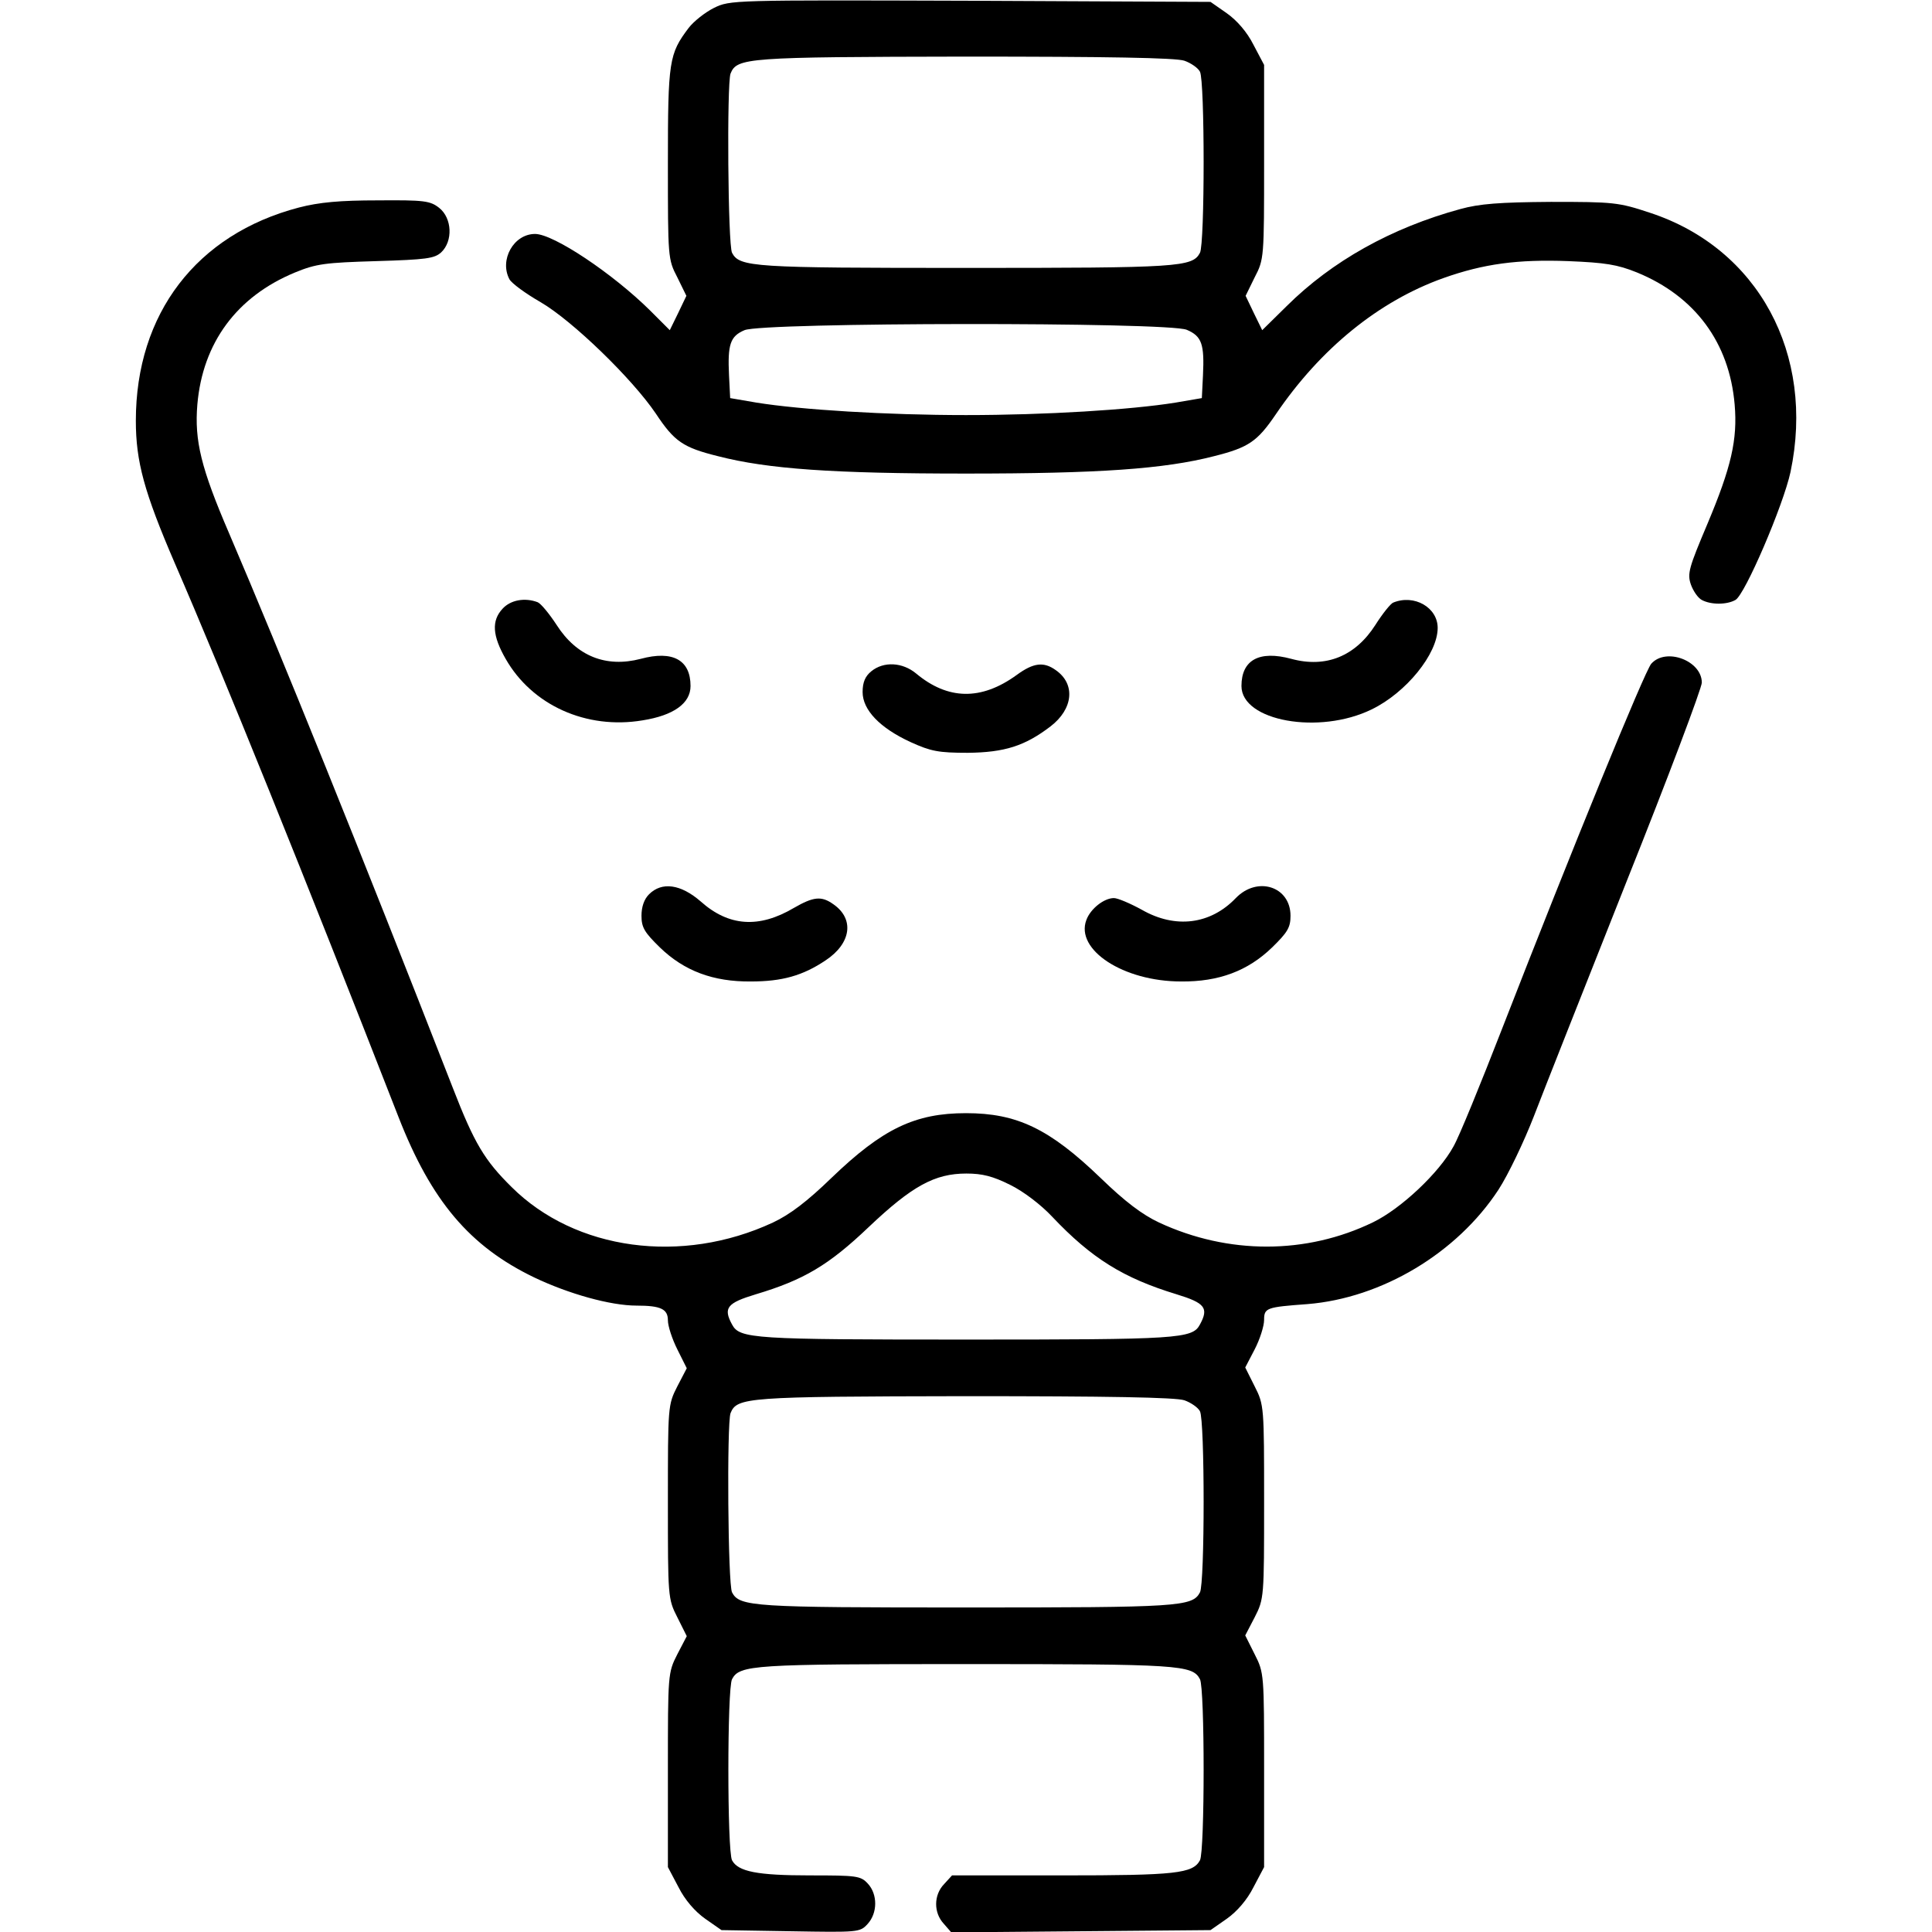 <svg width="512" height="512" viewBox="0 0 512 512" xmlns="http://www.w3.org/2000/svg">
<g clip-path="url(#clip0_3_258)">
<path d="M189.2 2.1C186.8 3.3 183.8 5.7 182.5 7.4C177.3 14.3 177 16.1 177 43.3C177 68.3 177 68.7 179.5 73.5L181.9 78.4L179.7 83L177.5 87.5L172.3 82.3C162.4 72.5 146.7 62 141.8 62C136.1 62 132.3 68.9 135 74C135.6 75.1 139.3 77.8 143.3 80.1C151.7 85 167.5 100.3 173.8 109.6C178.7 117 181 118.6 190.3 120.9C203.5 124.3 220.8 125.5 256 125.5C291.2 125.5 308.5 124.3 321.7 120.9C330.9 118.6 333.2 117 338.1 109.8C349.9 92.4 365.4 79.8 382.5 73.7C393.2 69.9 402.2 68.7 415.6 69.2C425.4 69.6 428.6 70.1 433.8 72.2C449.2 78.5 458.3 90.8 459.7 107.2C460.5 116.5 458.8 123.8 452.5 138.8C447.6 150.4 447.1 152 448.1 154.9C448.7 156.6 450 158.5 451 159C453.4 160.3 457.6 160.3 459.9 159C462.4 157.7 472.6 133.9 474.5 125.1C481.1 93.8 465.9 65.8 437.3 56.4C428.9 53.6 427.6 53.5 411 53.5C397.3 53.6 392.1 54 387 55.4C368.7 60.4 353 69.2 341 81.1L334.5 87.5L332.3 83L330.1 78.4L332.5 73.5C335 68.7 335 68.3 335 42.9V17.2L332.2 11.9C330.5 8.5 327.8 5.4 325.1 3.5L320.8 0.5L257.2 0.2C193.9 -2.67979e-05 193.5 -2.67979e-05 189.2 2.1ZM313.9 16.1C315.6 16.7 317.5 18 318 19C319.3 21.4 319.3 64.6 318 67C316 70.8 312.4 71 256 71C199.6 71 196 70.8 194 67C192.9 64.9 192.6 22.2 193.6 19.5C195.3 15.3 197.8 15.1 255.6 15C293.3 15 311.7 15.3 313.9 16.1ZM314.5 87.4C318.5 89.1 319.2 91.2 318.8 99.5L318.5 105.5L311.5 106.7C299.7 108.6 277.1 110 256 110C234.9 110 212.3 108.6 200.5 106.7L193.5 105.5L193.2 99.5C192.8 91.3 193.5 89.1 197.3 87.5C202.1 85.4 309.5 85.3 314.5 87.4Z"/>
<path d="M79.2 55C52.1 62.1 36 83.1 36 111.5C36 122.3 38.2 130.4 46.3 149.2C59.2 178.9 80.7 232.2 105.6 296C114.3 318.3 124.5 330.3 141.5 338.5C150.7 342.9 161.8 346 168.7 346C175.1 346 177 346.9 177 349.9C177 351.4 178.1 354.8 179.5 357.6L182 362.6L179.5 367.4C177 372.3 177 372.7 177 398C177 423.2 177 423.7 179.5 428.6L182 433.6L179.5 438.4C177 443.3 177 443.7 177 469.1V494.8L179.8 500.1C181.5 503.5 184.2 506.6 186.9 508.5L191.2 511.5L209.5 511.8C227.4 512.1 227.9 512.1 229.9 509.9C232.6 507 232.6 502 230 499.2C228.1 497.1 227 497 214.6 497C200.7 497 195.6 496 194 493C192.7 490.6 192.7 447.4 194 445C196 441.2 199.6 441 256 441C312.4 441 316 441.2 318 445C319.3 447.4 319.3 490.6 318 493C316.1 496.5 311.6 497 281.5 497H252.3L250.2 499.3C247.4 502.2 247.4 506.9 250.1 509.8L252.1 512.1L286.5 511.8L320.8 511.5L325.1 508.5C327.8 506.6 330.5 503.5 332.2 500.1L335 494.8V469.1C335 443.7 335 443.3 332.5 438.4L330 433.4L332.5 428.6C335 423.7 335 423.3 335 398C335 372.8 335 372.3 332.5 367.4L330 362.4L332.5 357.6C333.9 354.9 335 351.4 335 349.8C335 346.6 335.6 346.4 346.5 345.6C366.2 344 386.1 332.1 397.1 315.3C399.7 311.3 403.9 302.5 406.5 295.8C409.1 289 420.2 261 431.1 233.5C442.1 206 451 182.3 451 180.9C451 175.1 441.5 171.5 437.6 175.9C435.9 177.8 416.6 225 398 272.8C392.4 287.2 386.7 301.2 385.2 303.8C381.4 310.8 371.3 320.3 363.9 323.9C346.2 332.5 325.5 332.5 307.2 324C302.7 321.9 298.1 318.4 291.7 312.2C278.1 299.1 269.5 295 256 295C242.5 295 233.9 299.1 220.3 312.2C213.9 318.4 209.3 321.9 204.8 324C180.7 335.2 152.5 331.4 135.6 314.6C128.4 307.5 125.7 303 120 288.3C95.3 225 74.4 173.3 60.7 141.3C53.3 124.1 51.5 116.8 52.3 107.2C53.7 90.9 62.7 78.6 78.2 72.2C83.8 69.9 86.2 69.6 99.7 69.2C113 68.8 115.1 68.5 116.9 66.9C120.1 63.9 119.8 57.8 116.4 55.1C114 53.2 112.4 53 100.1 53.1C90.1 53.1 84.6 53.6 79.2 55ZM267.7 314C271.2 315.7 275.9 319.3 278.8 322.4C289.3 333.5 297.7 338.7 311.8 343C319.3 345.3 320.4 346.6 318 351C316 354.8 312.4 355 256 355C199.6 355 196 354.8 194 351C191.6 346.6 192.7 345.3 200.3 343C213 339.2 219.6 335.3 230.2 325.2C241.7 314.3 247.7 311 256.1 311C260.3 311 263.1 311.7 267.7 314ZM313.9 371.1C315.6 371.7 317.5 373 318 374C319.3 376.4 319.3 419.6 318 422C316 425.8 312.4 426 256 426C199.6 426 196 425.8 194 422C192.9 419.9 192.6 377.2 193.6 374.5C195.3 370.3 197.8 370.1 255.6 370C293.3 370 311.7 370.3 313.9 371.1Z"/>
<path d="M133.2 161.3C130.2 164.5 130.5 168.5 134 174.6C141 186.9 155.4 193.4 170.3 190.9C178.5 189.6 183 186.4 183 181.8C183 174.9 178.3 172.3 169.8 174.6C160.6 177 152.8 173.9 147.5 165.6C145.6 162.7 143.4 160 142.5 159.6C139.1 158.3 135.3 159 133.2 161.3Z"/>
<path d="M369.2 159.7C368.5 160 366.4 162.6 364.5 165.6C359.2 173.9 351.4 177.1 342.2 174.6C333.7 172.3 329 174.9 329 181.8C329 191.1 349.6 194.8 363.5 188C372.6 183.6 381 173.3 381 166.4C381 161 374.8 157.4 369.2 159.7Z"/>
<path d="M230.9 177.9C229.3 179.2 228.6 180.8 228.6 183.4C228.6 188.1 233.1 192.9 241.4 196.7C246.7 199.1 248.7 199.5 256.5 199.5C266.2 199.4 271.6 197.7 278.4 192.5C284.4 187.9 285.1 181.3 279.8 177.6C276.6 175.3 273.9 175.6 269.4 178.9C260 185.7 251.2 185.5 242.8 178.5C239.2 175.5 234.2 175.2 230.9 177.9Z"/>
<path d="M172 237C170.7 238.3 170 240.3 170 242.7C170 245.8 170.8 247.1 174.9 251.1C181.3 257.3 189 260.2 199 260.1C207.2 260.1 212.7 258.6 218.8 254.5C225.6 250 226.5 243.5 220.8 239.6C217.7 237.4 215.6 237.6 210.4 240.6C201.1 246.1 193.1 245.5 185.7 238.9C180.4 234.3 175.4 233.6 172 237Z"/>
<path d="M327.5 238C320.8 245 311.5 246.2 302.6 241.1C299.5 239.4 296.2 238 295.2 238C292.6 238 289 240.8 287.9 243.8C284.9 251.7 297.7 260.1 313 260.1C323 260.2 330.7 257.3 337.1 251.1C341.2 247.1 342 245.8 342 242.7C342 234.9 333.2 232.1 327.5 238Z"/>
</g>
<defs>
<clipPath id="clip0_3_258">
<rect width="512" height="512"/>
</clipPath>
</defs>
</svg>
